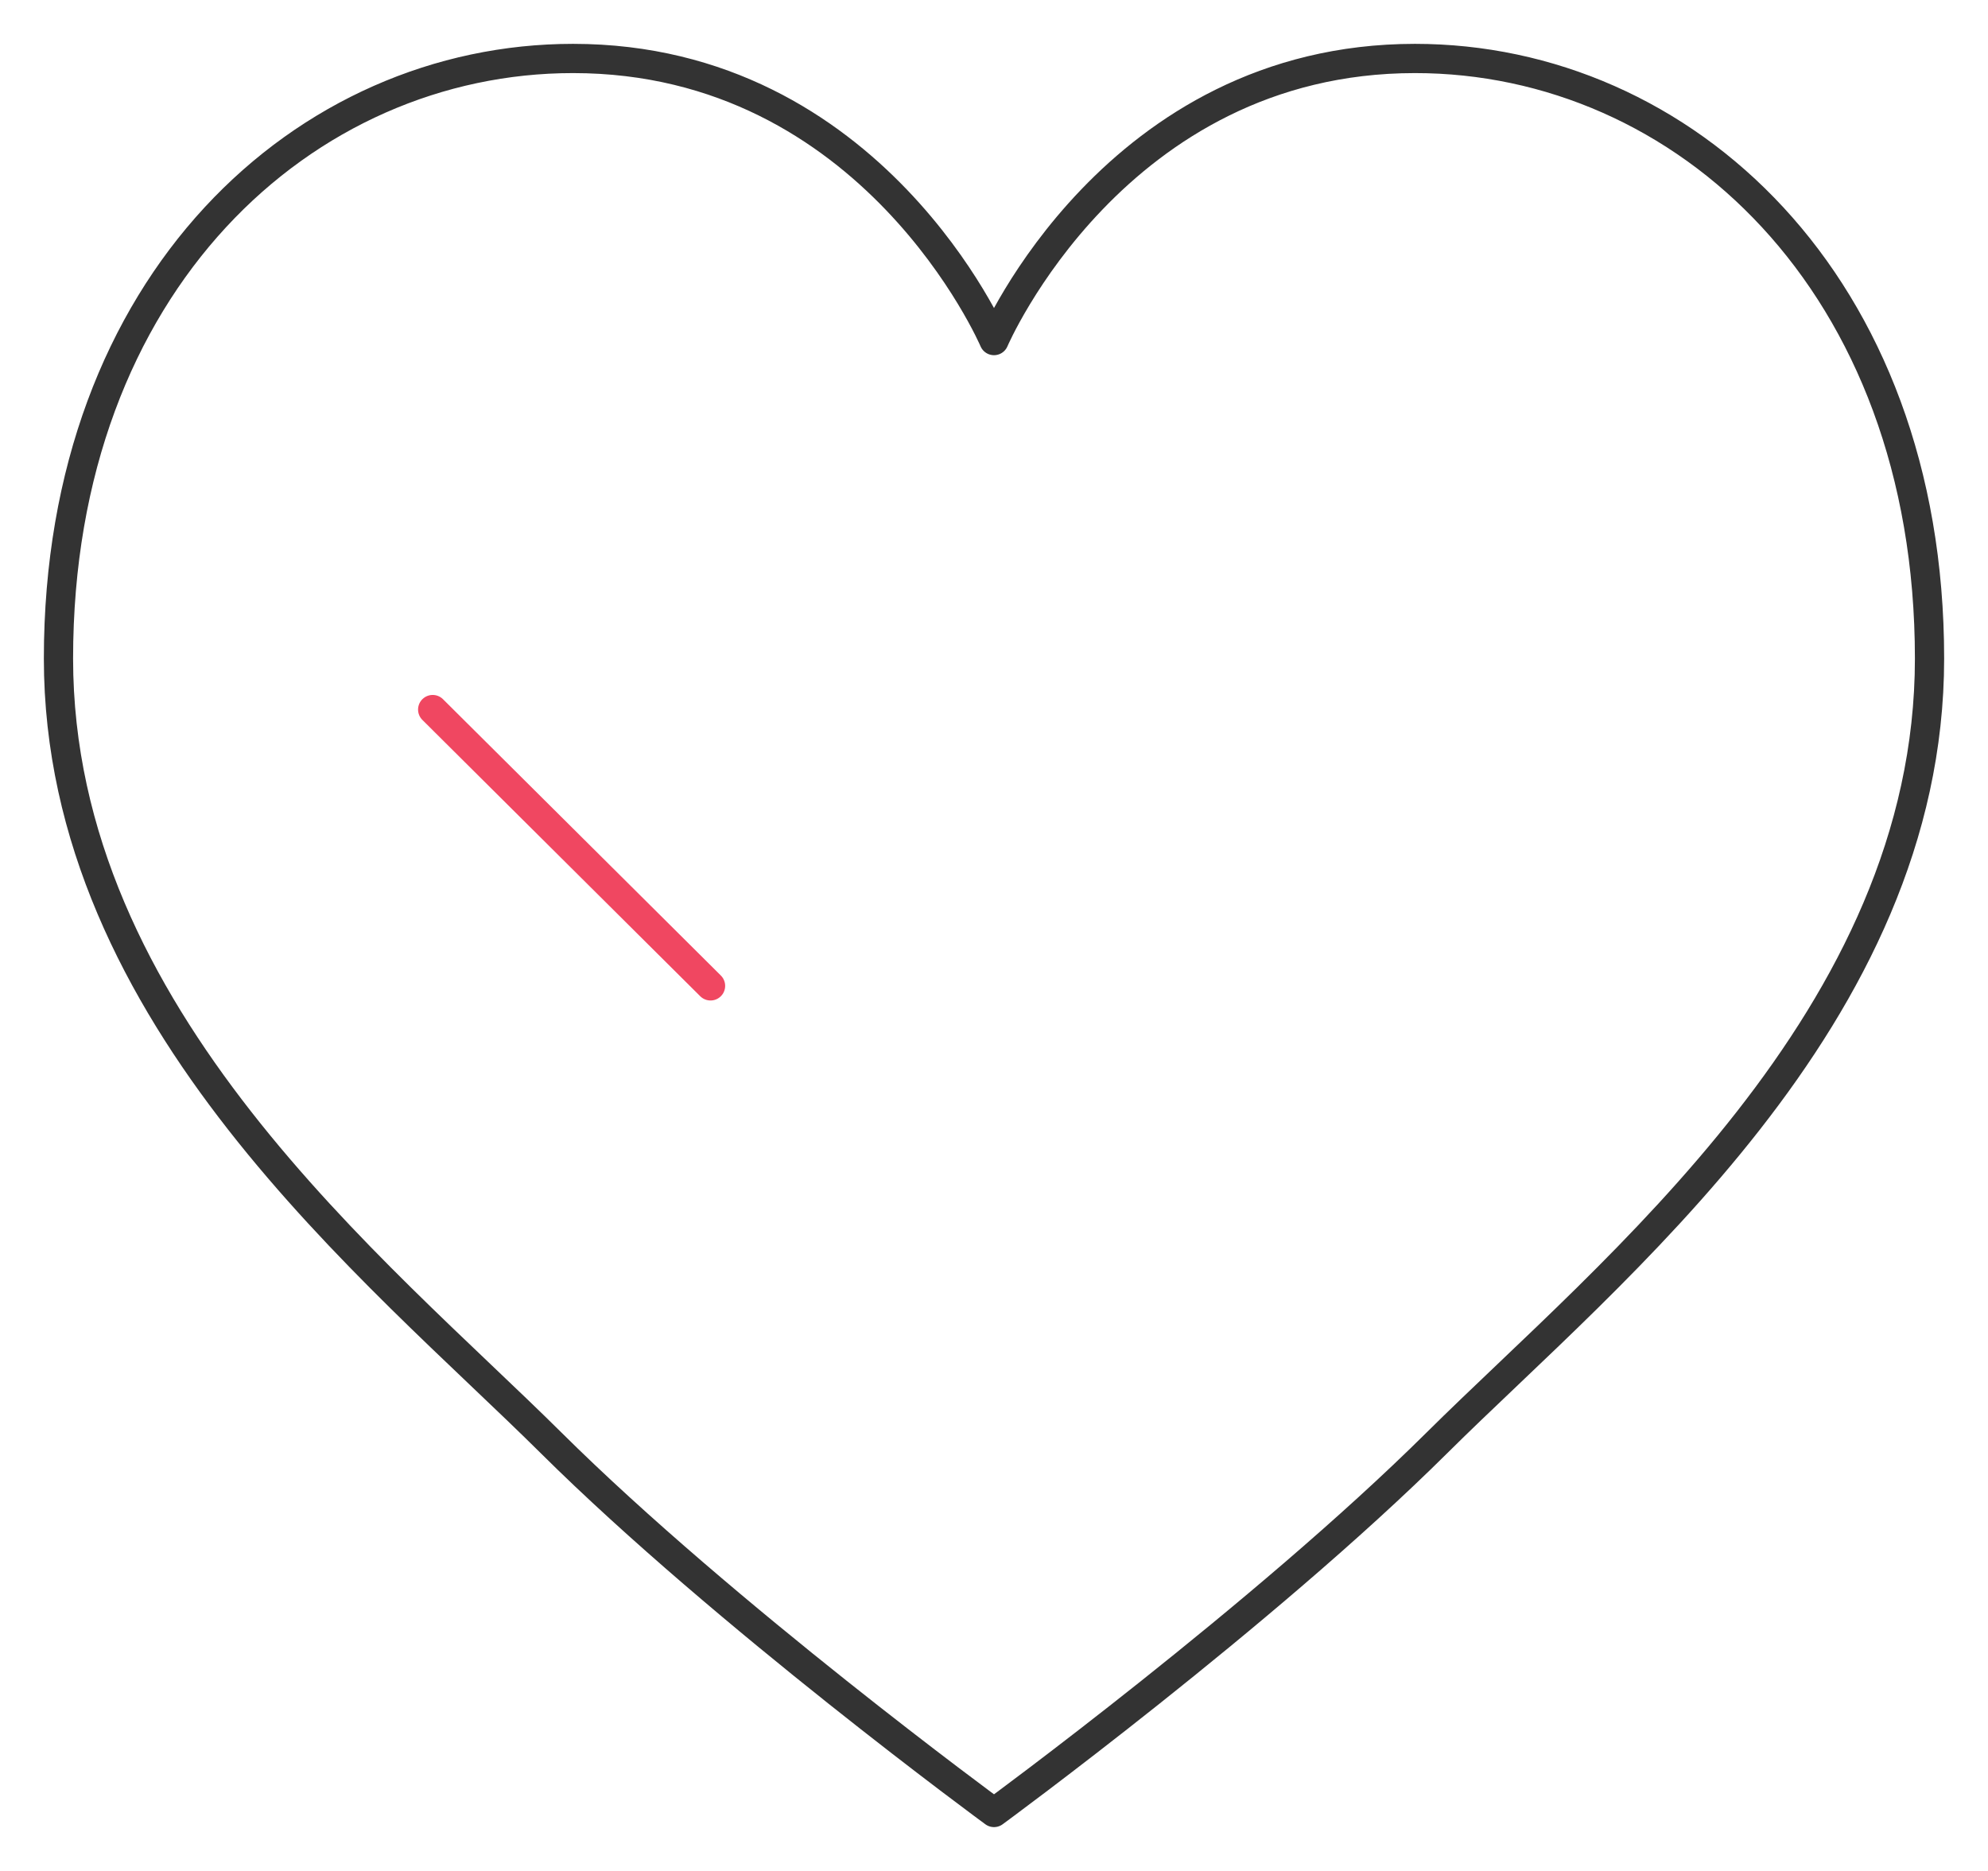 <?xml version="1.0" encoding="UTF-8"?>
<svg width="34px" height="32px" viewBox="0 0 34 32" version="1.1" xmlns="http://www.w3.org/2000/svg" xmlns:xlink="http://www.w3.org/1999/xlink">
    <!-- Generator: Sketch 54.1 (76490) - https://sketchapp.com -->
    <title>点赞</title>
    <desc>Created with Sketch.</desc>
    <g id="崇真页面" stroke="none" stroke-width="1" fill="none" fill-rule="evenodd" opacity="0.8" stroke-linecap="round" stroke-linejoin="round">
        <g id="1.5.1-Art-In-详情" transform="translate(-1201, -1403)" stroke-width="0.5">
            <g id="侧边" transform="translate(1182, 1384)">
                <g transform="translate(20, 20)" id="点赞">
                    <g>
                        <path d="M16,4.825 C16,4.825 13.937,-2.96059473e-15 8.8,0 C4.218,2.96059473e-15 0,3.826 0,10.263 C0,16.401 5.454,20.729 8.424,23.677 C11.394,26.625 16,30 16,30 C16,30 20.606,26.625 23.576,23.677 C26.546,20.729 32,16.401 32,10.263 C32,3.826 27.782,2.96059473e-15 23.2,0 C18.063,-2.96059473e-15 16,4.825 16,4.825 Z" id="Combined-Shape" stroke="#000000"></path>
                        <path d="M6.4,11.136 L11.152,15.862" id="Line" stroke="#EC193A"></path>
                    </g>
                </g>
            </g>
        </g>
    </g>
</svg>